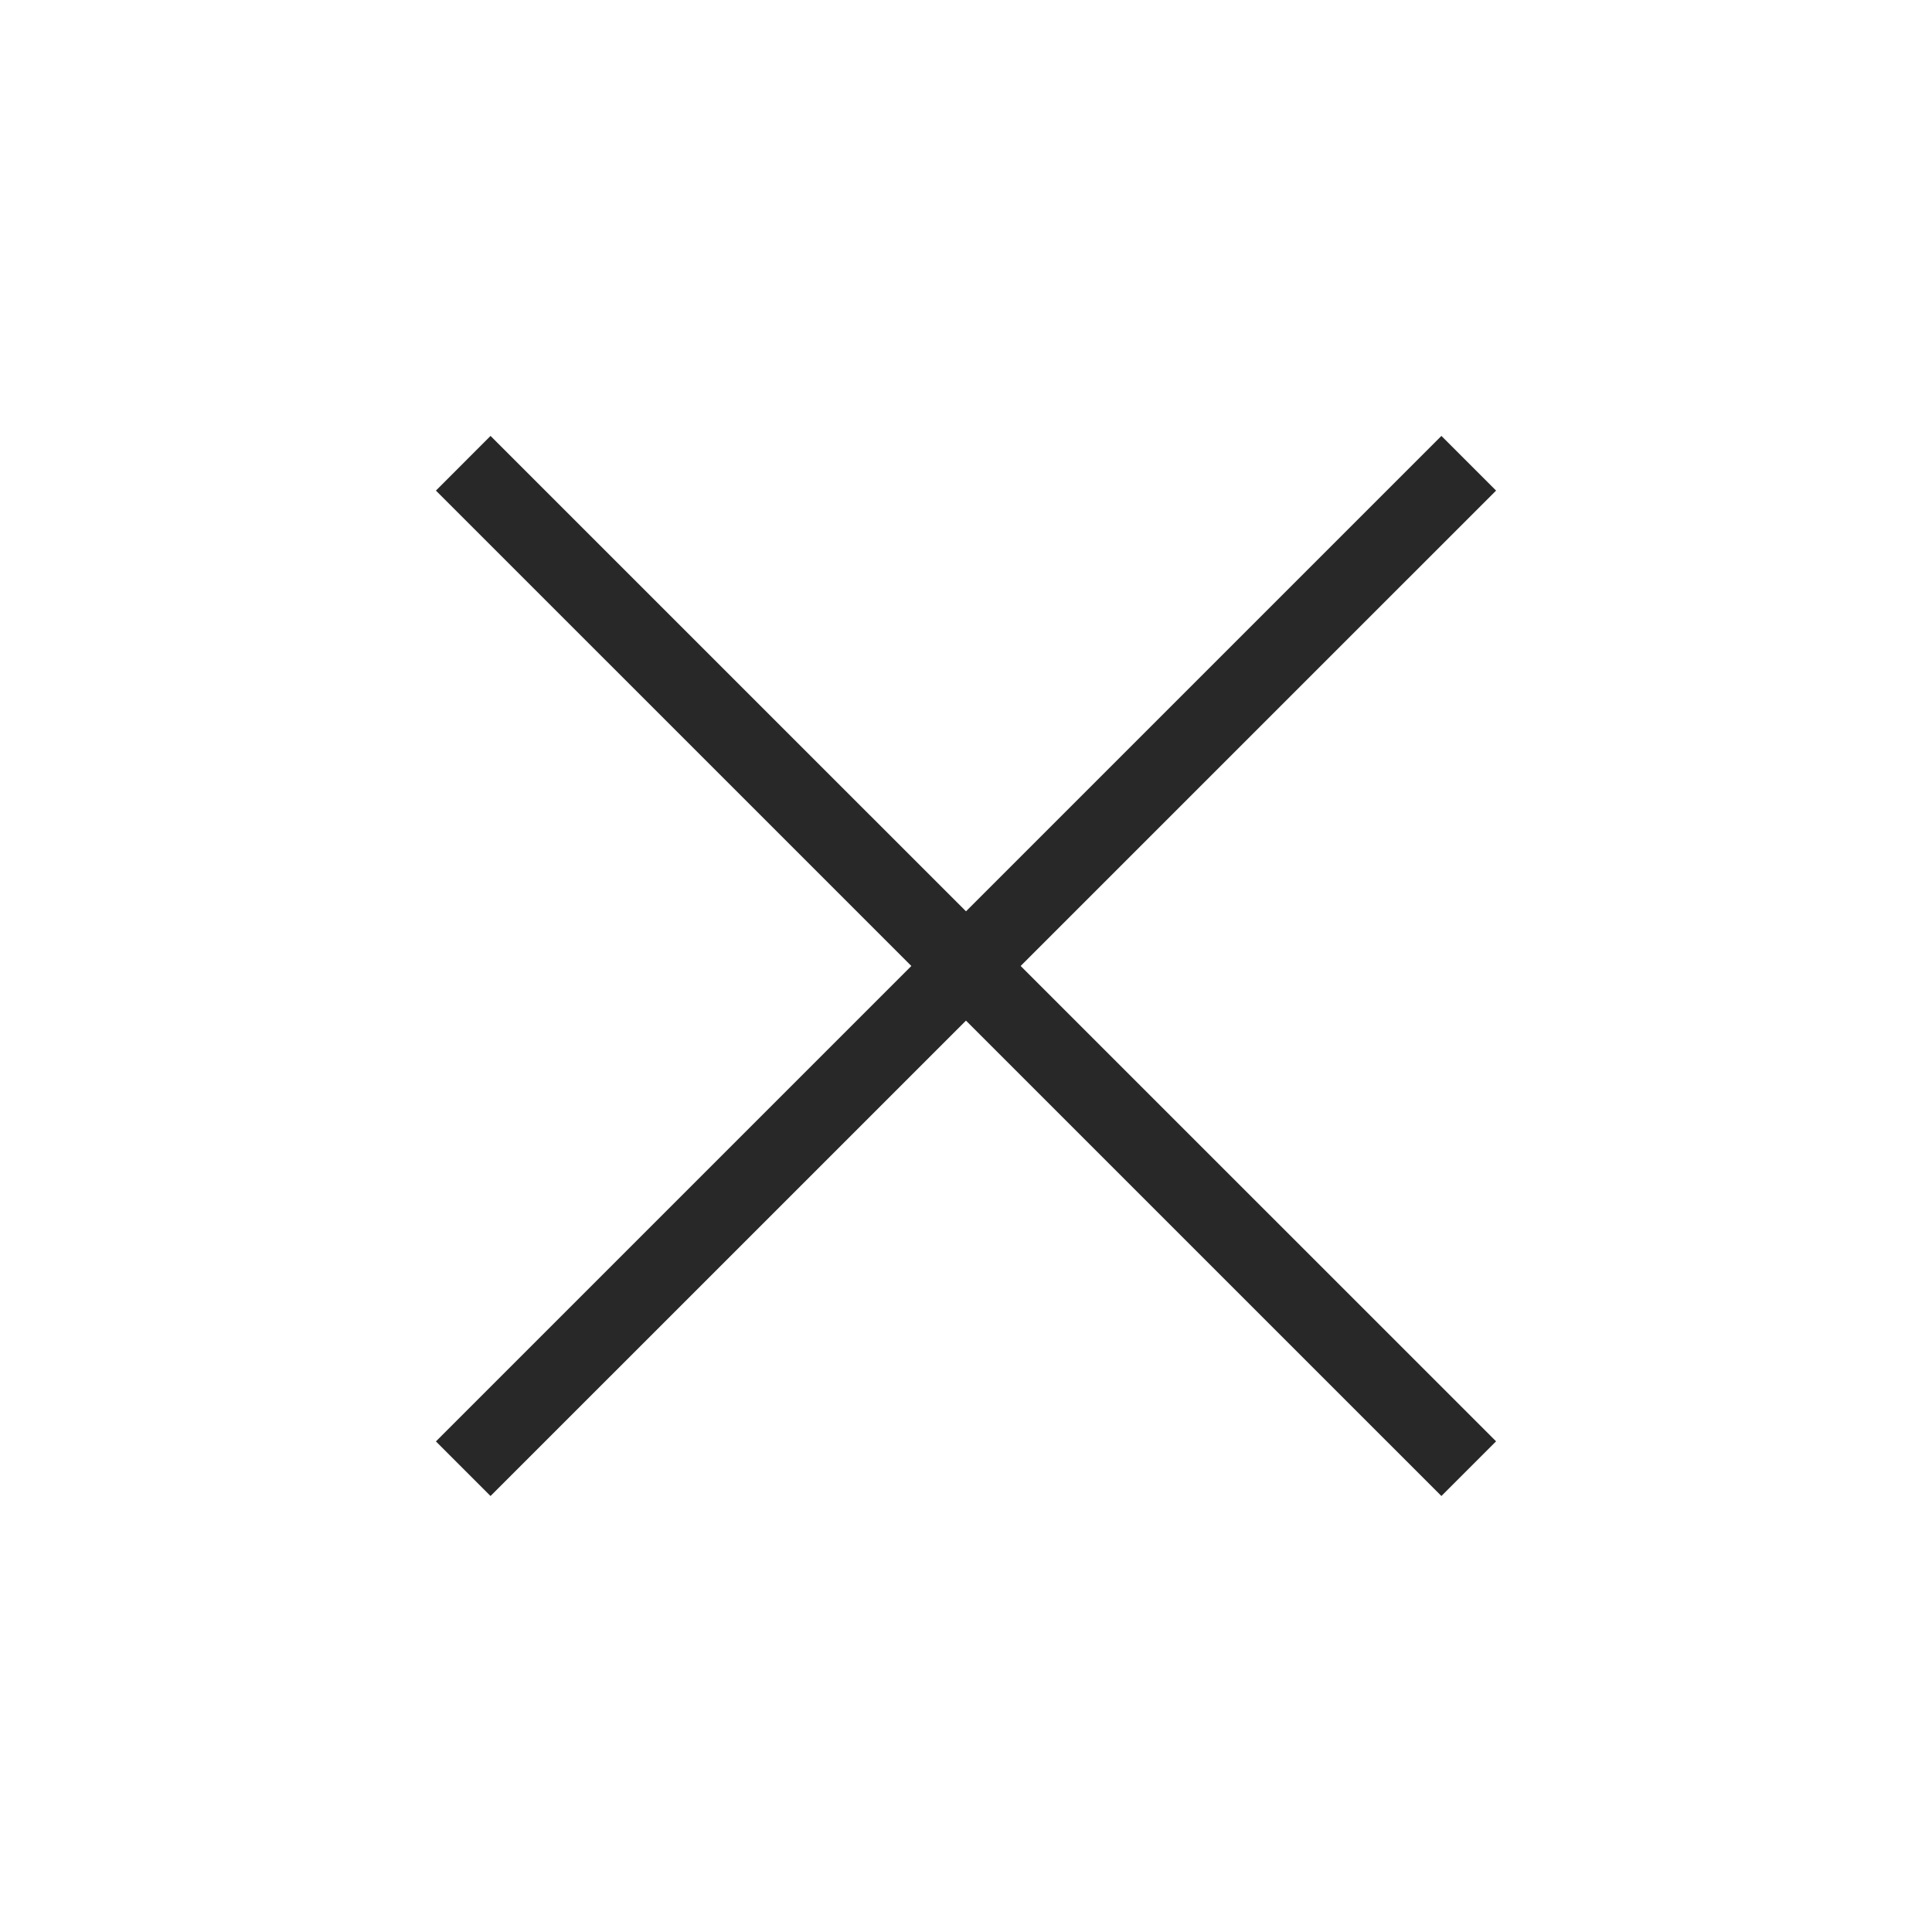<svg width="30" height="30" viewBox="0 0 30 30" fill="none" xmlns="http://www.w3.org/2000/svg">
<path d="M22.382 6.769L23.231 7.618L7.617 23.23L6.769 22.382L22.382 6.769Z" fill="#282828"/>
<path d="M7.617 6.769L23.231 22.381L22.382 23.23L6.769 7.618L7.617 6.769Z" fill="#282828"/>
</svg>
